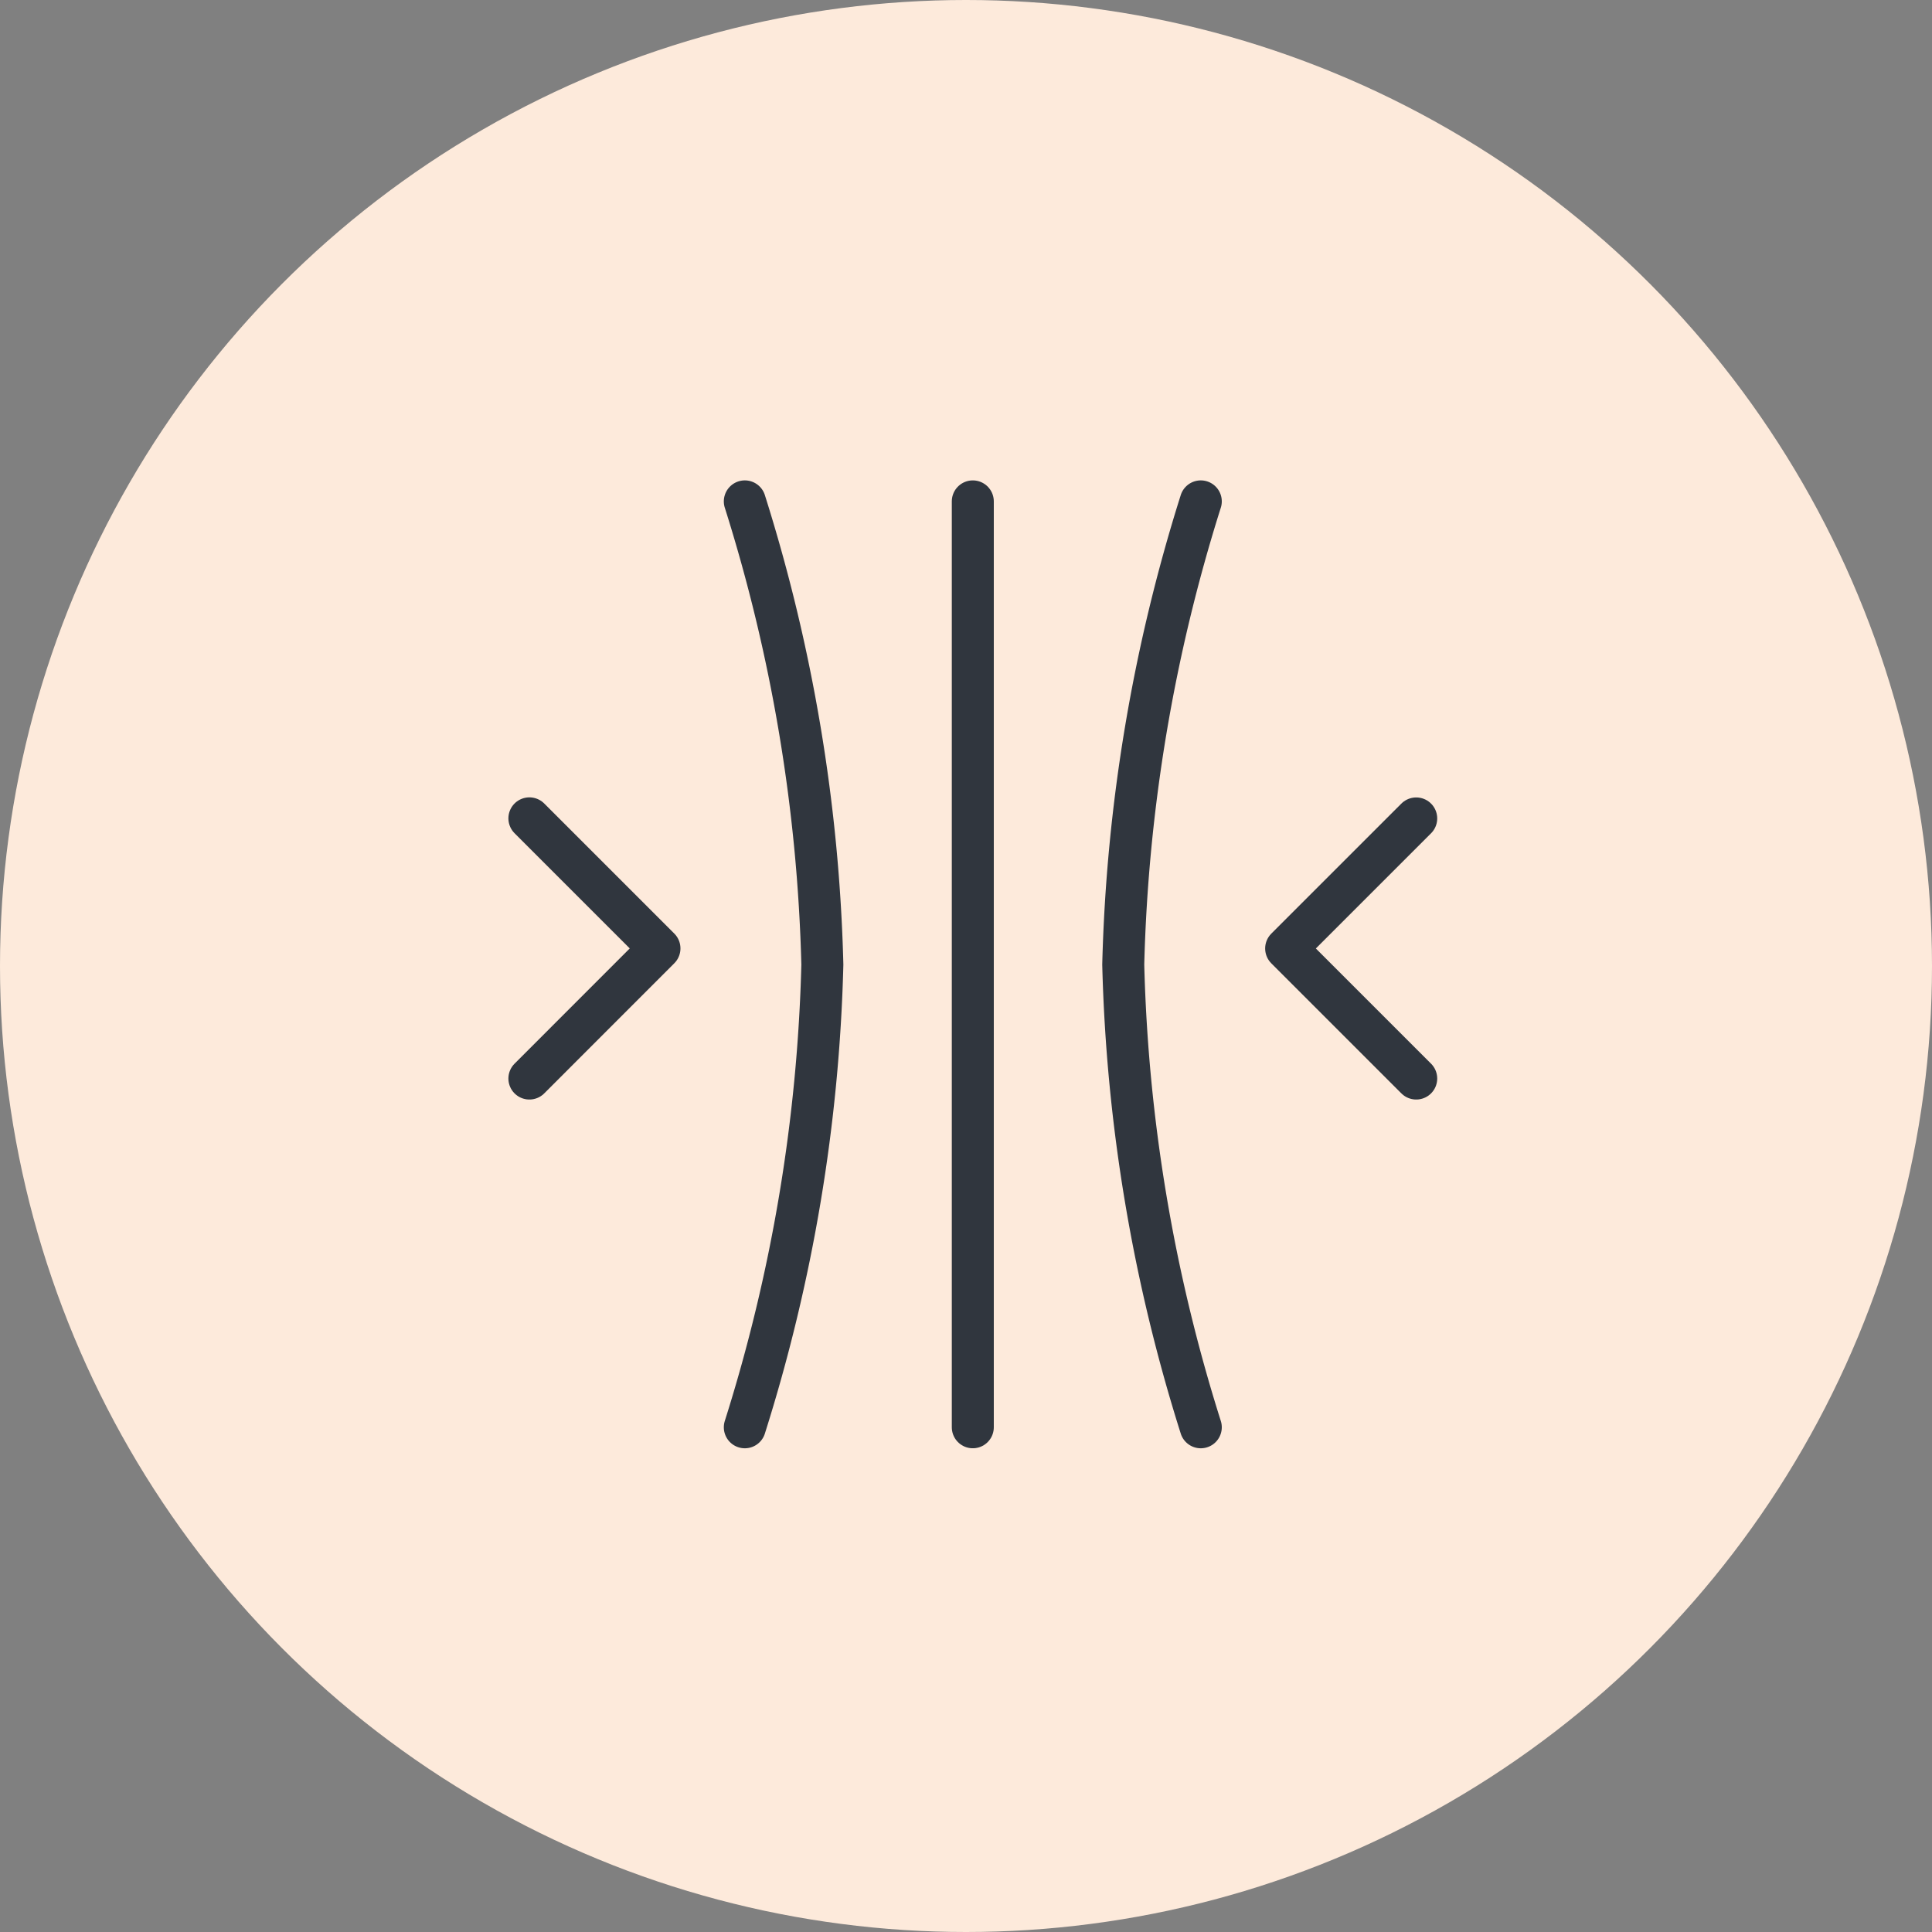 <svg xmlns="http://www.w3.org/2000/svg" xmlns:xlink="http://www.w3.org/1999/xlink" width="69" height="69" viewBox="0 0 69 69"><rect x="0" y="0" width="69" height="69" fill="#808080" stroke="none"/><defs><clipPath id="clip-path"><rect id="Rectangle_173" data-name="Rectangle 173" width="33.486" height="34.882" fill="none"></rect></clipPath></defs><g id="souple" transform="translate(-92 -1592)"><circle id="Ellipse_6" data-name="Ellipse 6" cx="34.5" cy="34.5" r="34.5" transform="translate(92 1592)" fill="#fdeadb"></circle><g id="Groupe_428" data-name="Groupe 428" transform="translate(110 1609)"><g id="Groupe_366" data-name="Groupe 366" transform="translate(0 0)" clip-path="url(#clip-path)"><path id="Trac&#xE9;_674" data-name="Trac&#xE9; 674" d="M7.111.75A59.9,59.9,0,0,1,9.88,17.293,59.732,59.732,0,0,1,7.111,33.817" transform="translate(1.49 0.157)" fill="none" stroke="#30363e" stroke-linecap="round" stroke-linejoin="round" stroke-width="1.5"></path><path id="Trac&#xE9;_675" data-name="Trac&#xE9; 675" d="M21.053.75a59.9,59.9,0,0,0-2.769,16.543,59.732,59.732,0,0,0,2.769,16.524" transform="translate(3.832 0.157)" fill="none" stroke="#30363e" stroke-linecap="round" stroke-linejoin="round" stroke-width="1.5"></path><line id="Ligne_38" data-name="Ligne 38" y2="33.067" transform="translate(16.743 0.907)" fill="none" stroke="#30363e" stroke-linecap="round" stroke-linejoin="round" stroke-width="1.5"></line><path id="Trac&#xE9;_676" data-name="Trac&#xE9; 676" d="M.75,10.108l4.645,4.645L.75,19.4" transform="translate(0.157 2.119)" fill="none" stroke="#30363e" stroke-linecap="round" stroke-linejoin="round" stroke-width="1.5"></path><path id="Trac&#xE9;_677" data-name="Trac&#xE9; 677" d="M27.739,19.4l-4.645-4.645,4.645-4.644" transform="translate(4.84 2.119)" fill="none" stroke="#30363e" stroke-linecap="round" stroke-linejoin="round" stroke-width="1.5"></path></g></g></g></svg>